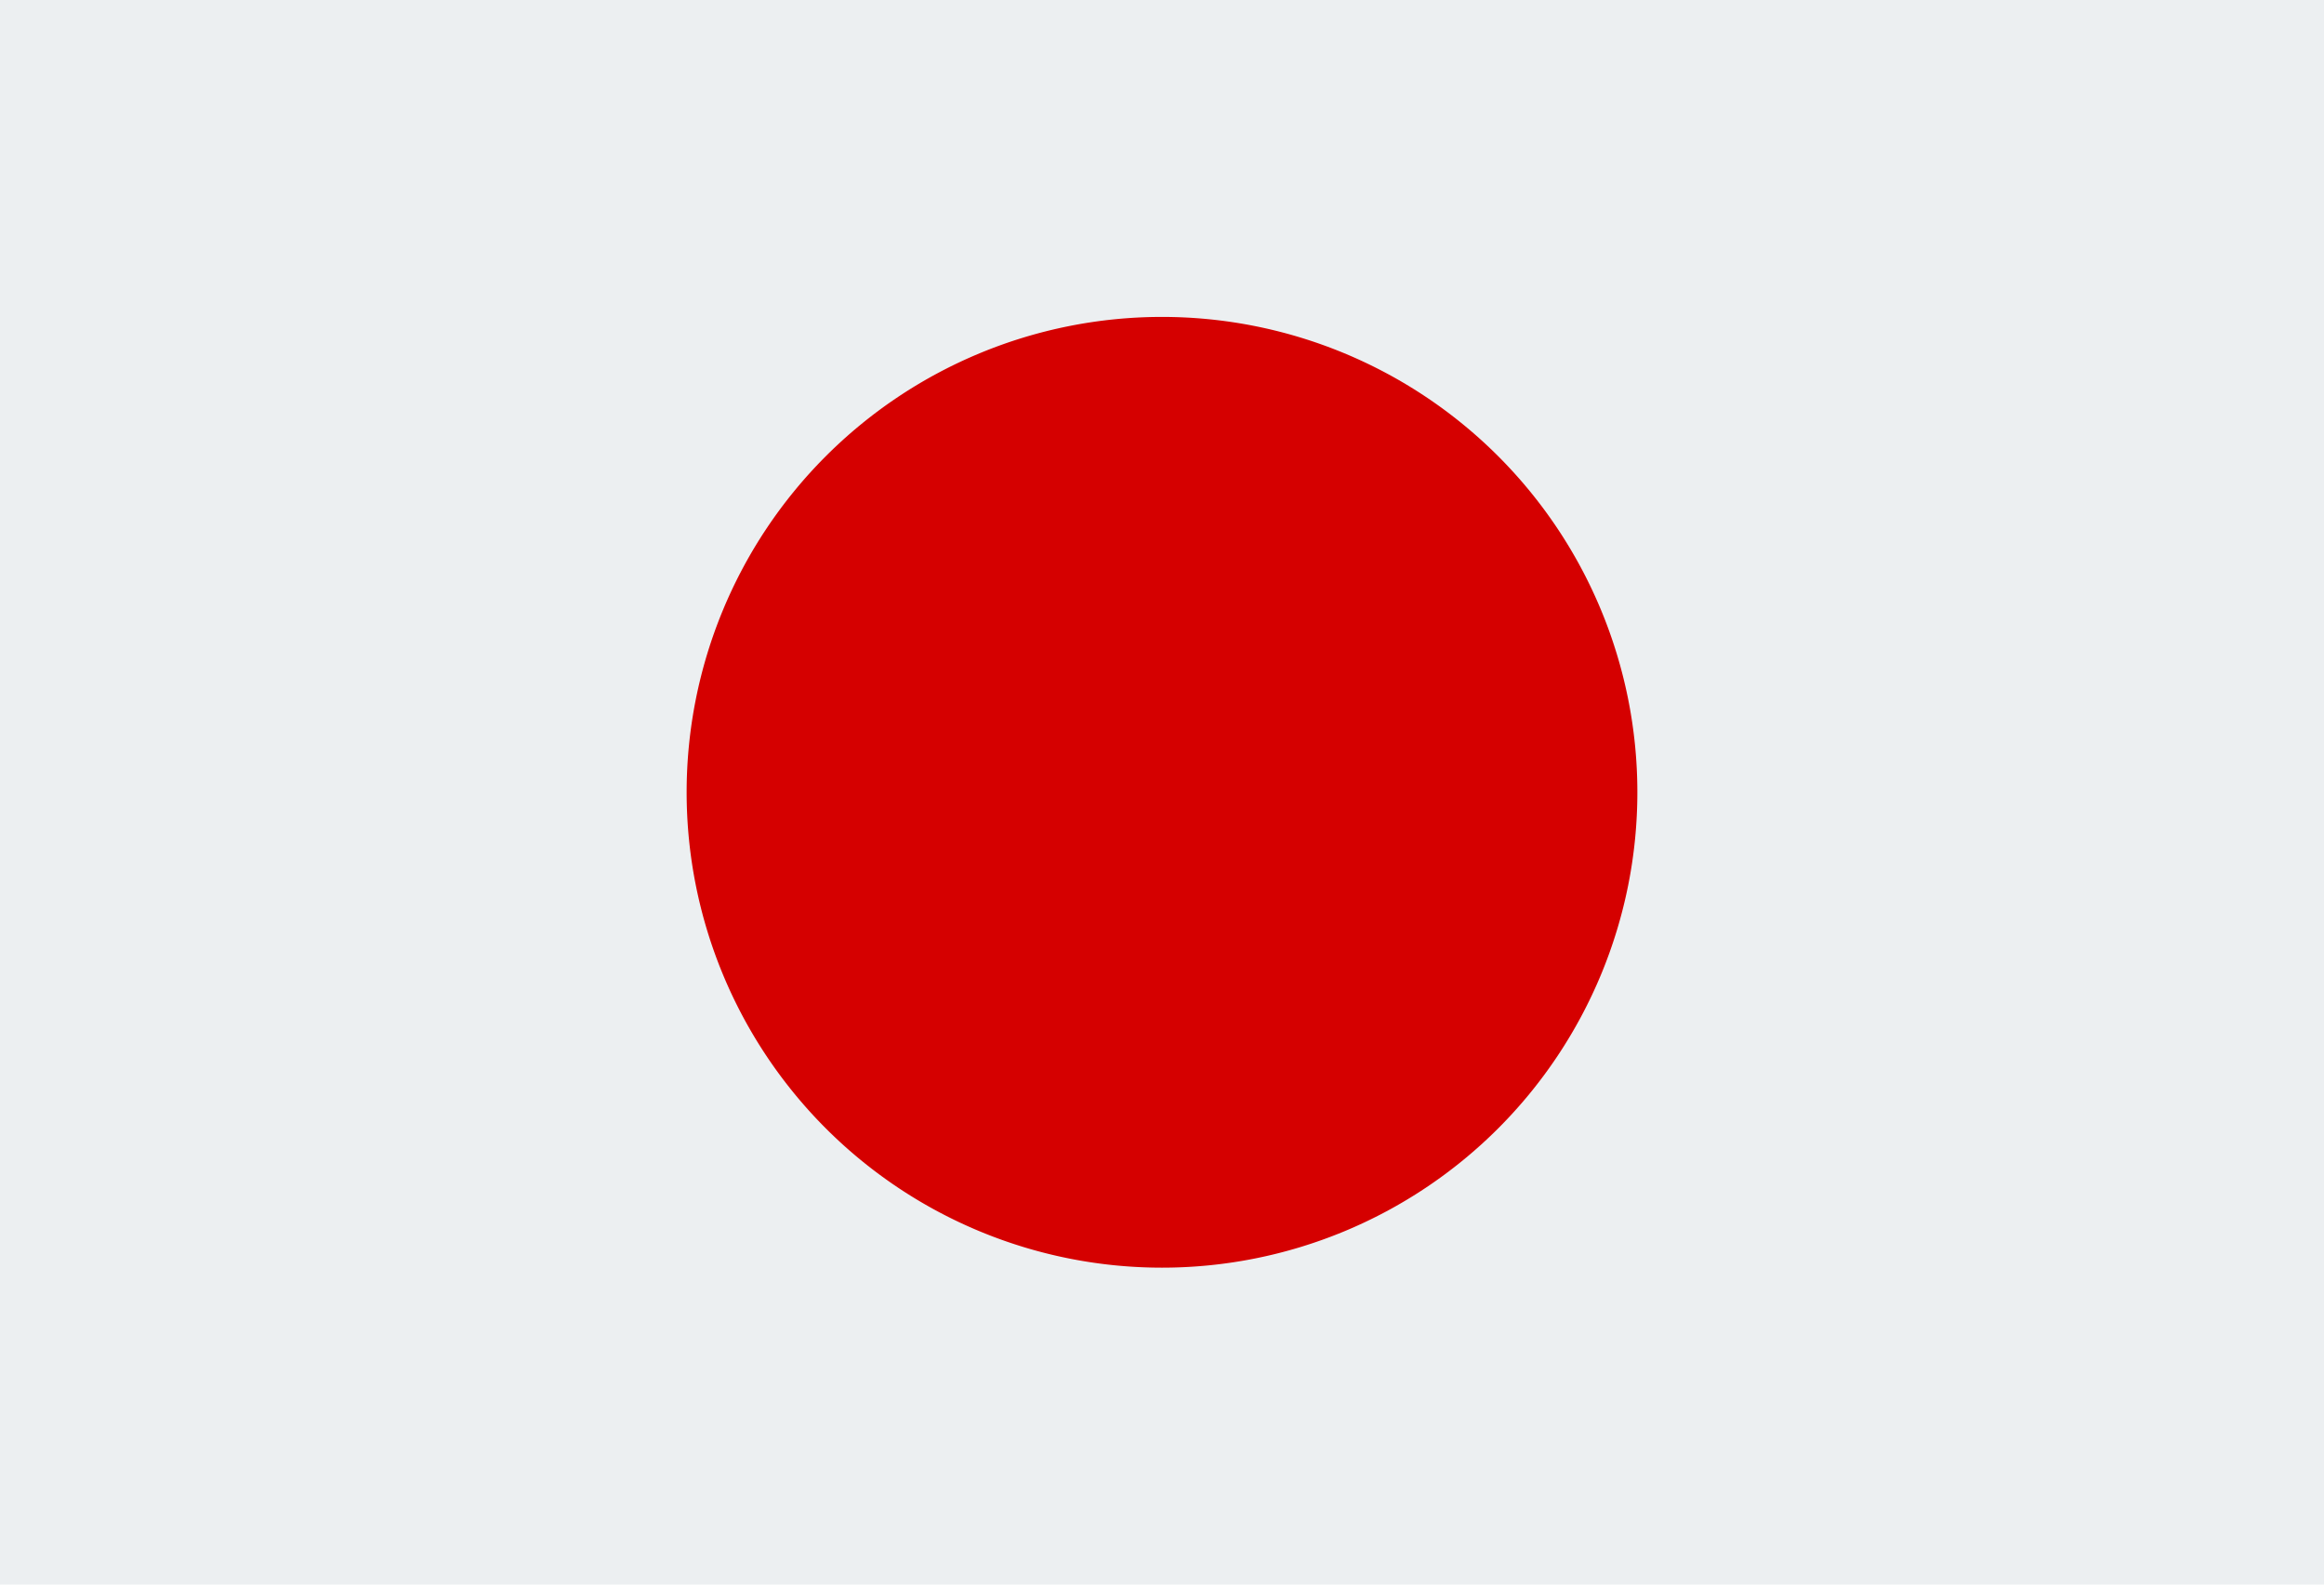 <svg xmlns="http://www.w3.org/2000/svg" viewBox="0 0 44 30"><defs><style>.cls-1{fill:#eceff1;}.cls-2{fill:#d50000;}</style></defs><g id="Vrstva_2" data-name="Vrstva 2"><g id="Vrstva_1-2" data-name="Vrstva 1"><path class="cls-1" d="M0,0H44V30H0Z"/><path class="cls-2" d="M22,6a9,9,0,1,0,9,9,9,9,0,0,0-9-9Z"/></g></g></svg>